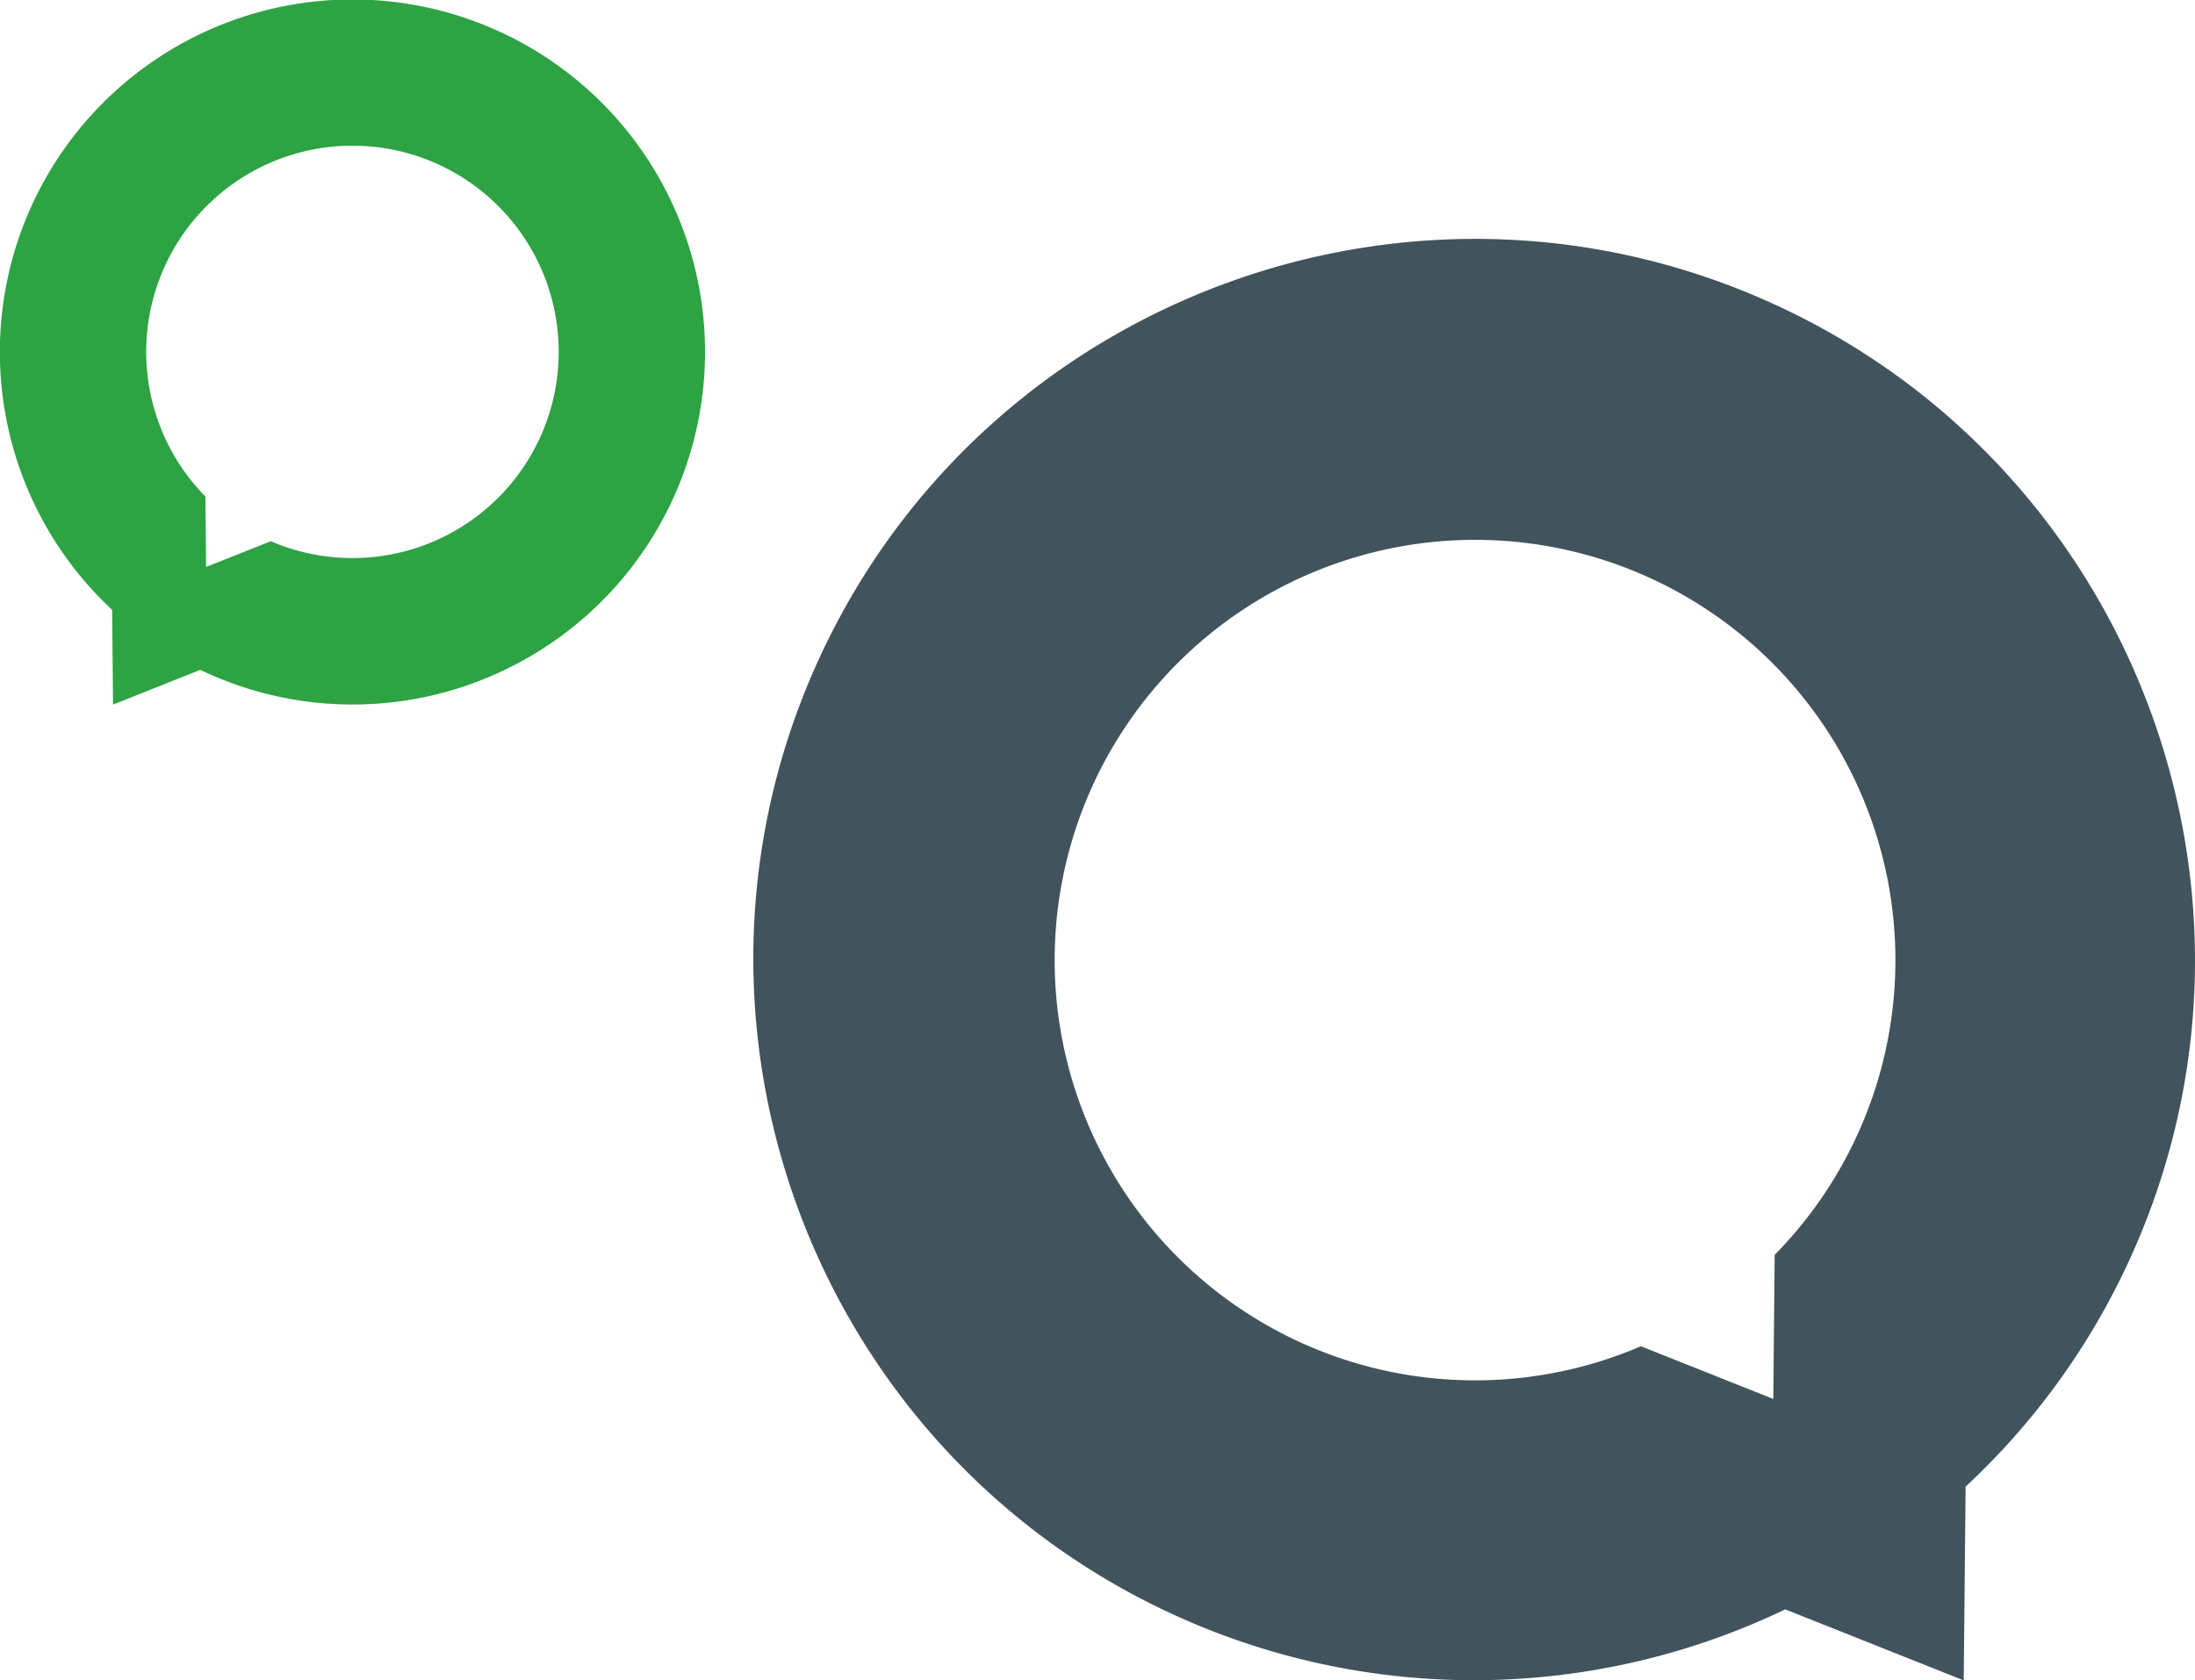 <?xml version="1.0" encoding="UTF-8"?> <svg xmlns="http://www.w3.org/2000/svg" width="571.199" height="437.418" viewBox="0 0 571.199 437.418"><g id="Group_327" data-name="Group 327" transform="translate(-119.33 -1304.601)"><g id="GL_Logo_Mark" data-name="GL Logo Mark" transform="translate(315.36 1366.79)"><path id="Path_2288" data-name="Path 2288" d="M320.491,456.21,366.932,474.7l.484-50.441a186.733,186.733,0,0,0,42.329-58.345c43.478-93.864,2.492-205.6-91.372-249.077s-205.6-2.492-249.063,91.372-2.492,205.6,91.372,249.077A187.309,187.309,0,0,0,320.505,456.2Zm-2.755-92.272-.36,37.5-34.453-13.718a109.392,109.392,0,1,1,34.8-23.781Z" transform="translate(-51.944 -99.474)" fill="#41535d"></path></g><g id="GL_Logo_Mark-2" data-name="GL Logo Mark" transform="translate(119.33 1304.601)"><path id="Path_2287" data-name="Path 2287" d="M374.181,371.279a91.753,91.753,0,1,0-101.048-16.143l.237,24.655,22.7-9.039a91.555,91.555,0,0,0,78.119.535ZM287,310.6a53.671,53.671,0,1,1,27.422,26.664l-16.84,6.7-.176-18.329A53.305,53.305,0,0,1,287,310.6Z" transform="translate(-243.954 -196.384)" fill="#2da343"></path></g></g></svg> 